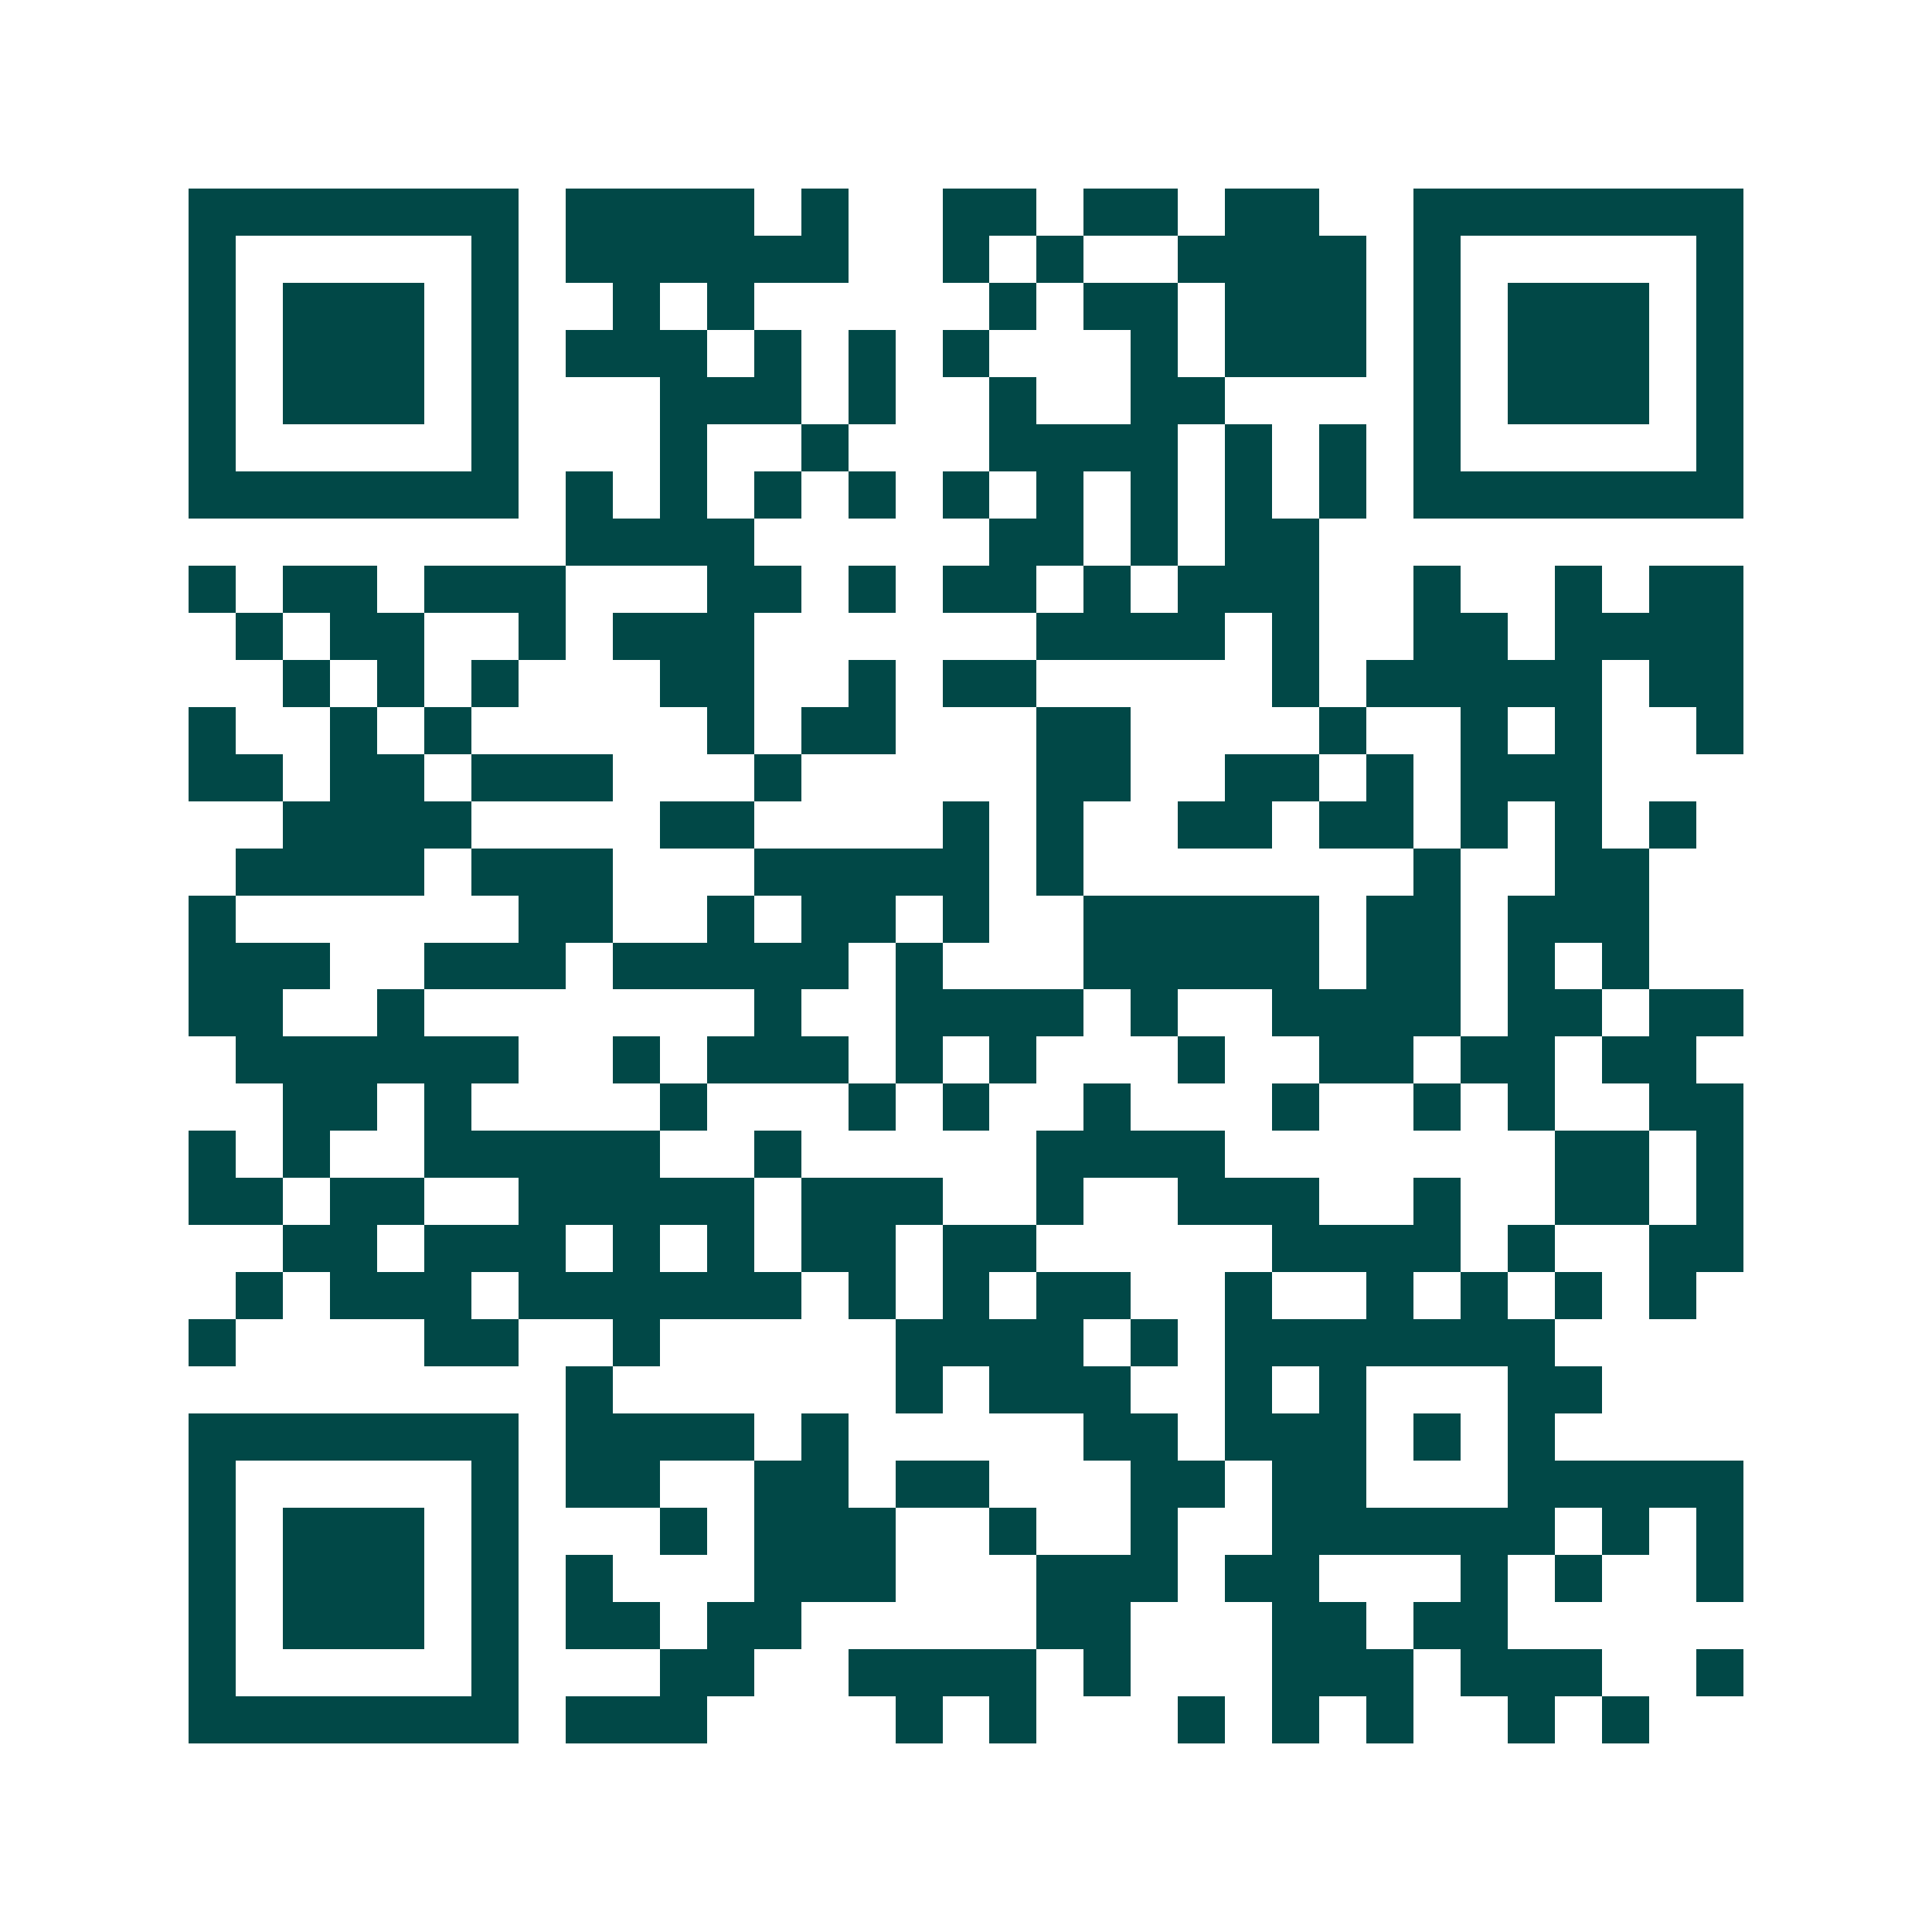 <svg xmlns="http://www.w3.org/2000/svg" width="200" height="200" viewBox="0 0 41 41" shape-rendering="crispEdges"><path fill="#ffffff" d="M0 0h41v41H0z"/><path stroke="#014847" d="M4 4.5h7m1 0h4m1 0h1m2 0h2m1 0h2m1 0h2m2 0h7M4 5.5h1m5 0h1m1 0h6m2 0h1m1 0h1m2 0h4m1 0h1m5 0h1M4 6.5h1m1 0h3m1 0h1m2 0h1m1 0h1m5 0h1m1 0h2m1 0h3m1 0h1m1 0h3m1 0h1M4 7.5h1m1 0h3m1 0h1m1 0h3m1 0h1m1 0h1m1 0h1m3 0h1m1 0h3m1 0h1m1 0h3m1 0h1M4 8.5h1m1 0h3m1 0h1m3 0h3m1 0h1m2 0h1m2 0h2m4 0h1m1 0h3m1 0h1M4 9.5h1m5 0h1m3 0h1m2 0h1m3 0h4m1 0h1m1 0h1m1 0h1m5 0h1M4 10.5h7m1 0h1m1 0h1m1 0h1m1 0h1m1 0h1m1 0h1m1 0h1m1 0h1m1 0h1m1 0h7M12 11.5h4m5 0h2m1 0h1m1 0h2M4 12.5h1m1 0h2m1 0h3m3 0h2m1 0h1m1 0h2m1 0h1m1 0h3m2 0h1m2 0h1m1 0h2M5 13.5h1m1 0h2m2 0h1m1 0h3m6 0h4m1 0h1m2 0h2m1 0h4M6 14.5h1m1 0h1m1 0h1m3 0h2m2 0h1m1 0h2m5 0h1m1 0h5m1 0h2M4 15.5h1m2 0h1m1 0h1m5 0h1m1 0h2m3 0h2m4 0h1m2 0h1m1 0h1m2 0h1M4 16.5h2m1 0h2m1 0h3m3 0h1m5 0h2m2 0h2m1 0h1m1 0h3M6 17.5h4m4 0h2m4 0h1m1 0h1m2 0h2m1 0h2m1 0h1m1 0h1m1 0h1M5 18.5h4m1 0h3m3 0h5m1 0h1m7 0h1m2 0h2M4 19.5h1m6 0h2m2 0h1m1 0h2m1 0h1m2 0h5m1 0h2m1 0h3M4 20.5h3m2 0h3m1 0h5m1 0h1m3 0h5m1 0h2m1 0h1m1 0h1M4 21.5h2m2 0h1m7 0h1m2 0h4m1 0h1m2 0h4m1 0h2m1 0h2M5 22.5h6m2 0h1m1 0h3m1 0h1m1 0h1m3 0h1m2 0h2m1 0h2m1 0h2M6 23.5h2m1 0h1m4 0h1m3 0h1m1 0h1m2 0h1m3 0h1m2 0h1m1 0h1m2 0h2M4 24.5h1m1 0h1m2 0h5m2 0h1m5 0h4m7 0h2m1 0h1M4 25.5h2m1 0h2m2 0h5m1 0h3m2 0h1m2 0h3m2 0h1m2 0h2m1 0h1M6 26.5h2m1 0h3m1 0h1m1 0h1m1 0h2m1 0h2m5 0h4m1 0h1m2 0h2M5 27.5h1m1 0h3m1 0h6m1 0h1m1 0h1m1 0h2m2 0h1m2 0h1m1 0h1m1 0h1m1 0h1M4 28.5h1m4 0h2m2 0h1m5 0h4m1 0h1m1 0h7M12 29.5h1m6 0h1m1 0h3m2 0h1m1 0h1m3 0h2M4 30.5h7m1 0h4m1 0h1m5 0h2m1 0h3m1 0h1m1 0h1M4 31.5h1m5 0h1m1 0h2m2 0h2m1 0h2m3 0h2m1 0h2m3 0h5M4 32.5h1m1 0h3m1 0h1m3 0h1m1 0h3m2 0h1m2 0h1m2 0h6m1 0h1m1 0h1M4 33.5h1m1 0h3m1 0h1m1 0h1m3 0h3m3 0h3m1 0h2m3 0h1m1 0h1m2 0h1M4 34.5h1m1 0h3m1 0h1m1 0h2m1 0h2m5 0h2m3 0h2m1 0h2M4 35.5h1m5 0h1m3 0h2m2 0h4m1 0h1m3 0h3m1 0h3m2 0h1M4 36.5h7m1 0h3m4 0h1m1 0h1m3 0h1m1 0h1m1 0h1m2 0h1m1 0h1"/></svg>
